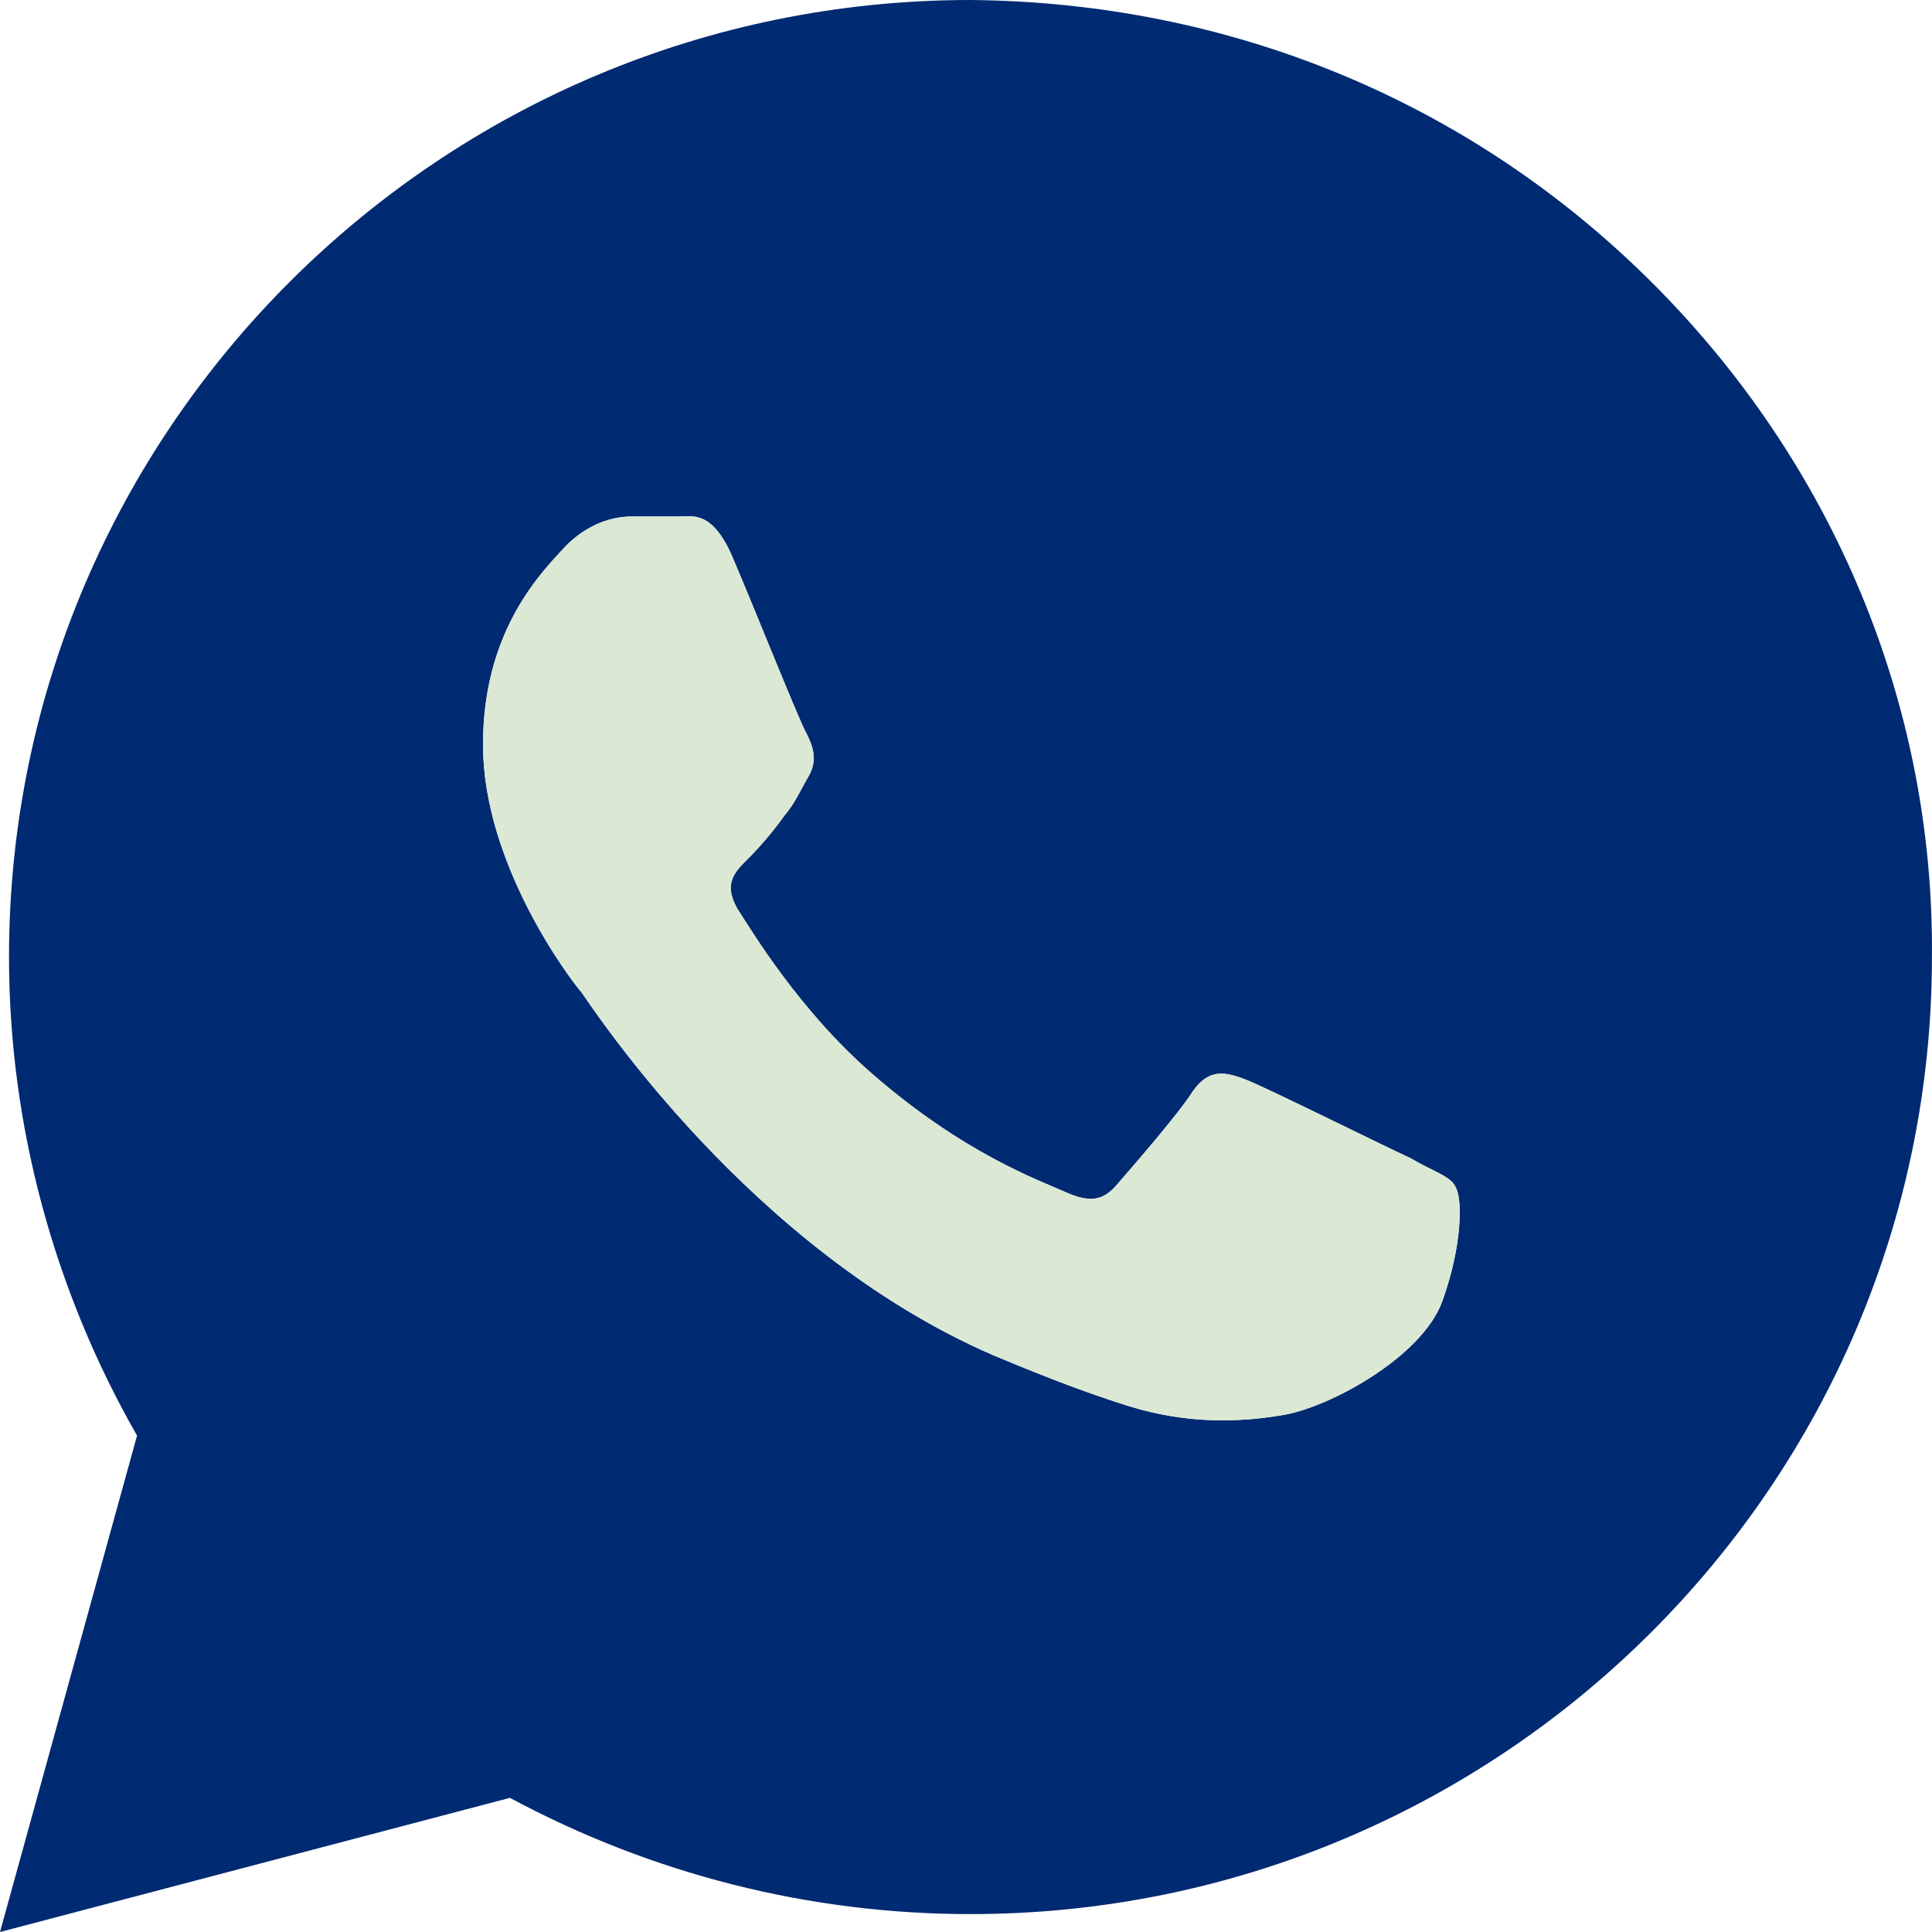 <?xml version="1.0" encoding="UTF-8"?> <svg xmlns="http://www.w3.org/2000/svg" width="30" height="30" viewBox="0 0 30 30" fill="none"><path fill-rule="evenodd" clip-rule="evenodd" d="M25.639 4.375C22.814 1.562 19.081 0.035 15.069 0C6.837 0 0.14 6.667 0.14 14.861C0.14 17.465 0.837 20.035 2.128 22.292L0 30L7.918 27.917C10.116 29.097 12.558 29.722 15.069 29.722C23.302 29.722 29.999 23.056 29.999 14.861C30.034 10.938 28.465 7.188 25.639 4.375ZM21.907 17.986C21.523 17.812 19.709 16.91 19.36 16.771C19.011 16.632 18.767 16.597 18.523 16.944C18.279 17.326 17.546 18.16 17.337 18.403C17.128 18.646 16.918 18.681 16.535 18.507C16.151 18.333 14.965 17.917 13.535 16.667C12.418 15.694 11.686 14.479 11.442 14.097C11.232 13.715 11.407 13.542 11.616 13.333C11.79 13.16 12 12.917 12.174 12.674C12.349 12.465 12.418 12.292 12.558 12.049C12.697 11.806 12.628 11.597 12.523 11.389C12.418 11.215 11.686 9.375 11.372 8.646C11.058 7.917 10.744 8.021 10.535 8.021C10.325 8.021 10.081 8.021 9.802 8.021C9.523 8.021 9.139 8.125 8.791 8.472C8.442 8.854 7.5 9.757 7.5 11.562C7.5 13.403 8.825 15.174 9.035 15.417C9.209 15.66 11.651 19.41 15.418 21.042C16.325 21.424 16.988 21.667 17.546 21.84C18.453 22.118 19.255 22.083 19.883 21.979C20.616 21.875 22.081 21.076 22.395 20.208C22.709 19.34 22.709 18.611 22.604 18.438C22.535 18.264 22.255 18.194 21.907 17.986Z" fill="#002A72"></path><path fill-rule="evenodd" clip-rule="evenodd" d="M21.907 17.986C21.523 17.812 19.709 16.909 19.36 16.77C19.011 16.631 18.767 16.597 18.523 16.944C18.279 17.326 17.546 18.159 17.337 18.402C17.128 18.645 16.918 18.68 16.535 18.506C16.151 18.333 14.965 17.916 13.535 16.666C12.418 15.694 11.686 14.479 11.442 14.097C11.232 13.715 11.407 13.541 11.616 13.333C11.791 13.159 12 12.916 12.174 12.673C12.349 12.465 12.418 12.291 12.558 12.048C12.698 11.805 12.628 11.597 12.523 11.388C12.418 11.215 11.686 9.374 11.372 8.645C11.058 7.916 10.744 8.02 10.535 8.02C10.325 8.02 10.081 8.02 9.802 8.02C9.523 8.02 9.14 8.124 8.791 8.472C8.442 8.854 7.5 9.756 7.5 11.562C7.5 13.402 8.826 15.173 9.035 15.416C9.209 15.659 11.651 19.409 15.418 21.041C16.325 21.423 16.988 21.666 17.546 21.84C18.453 22.117 19.256 22.083 19.884 21.979C20.616 21.874 22.081 21.076 22.395 20.208C22.709 19.34 22.709 18.611 22.604 18.437C22.535 18.263 22.256 18.194 21.907 17.986Z" fill="#DAE8D4"></path></svg> 